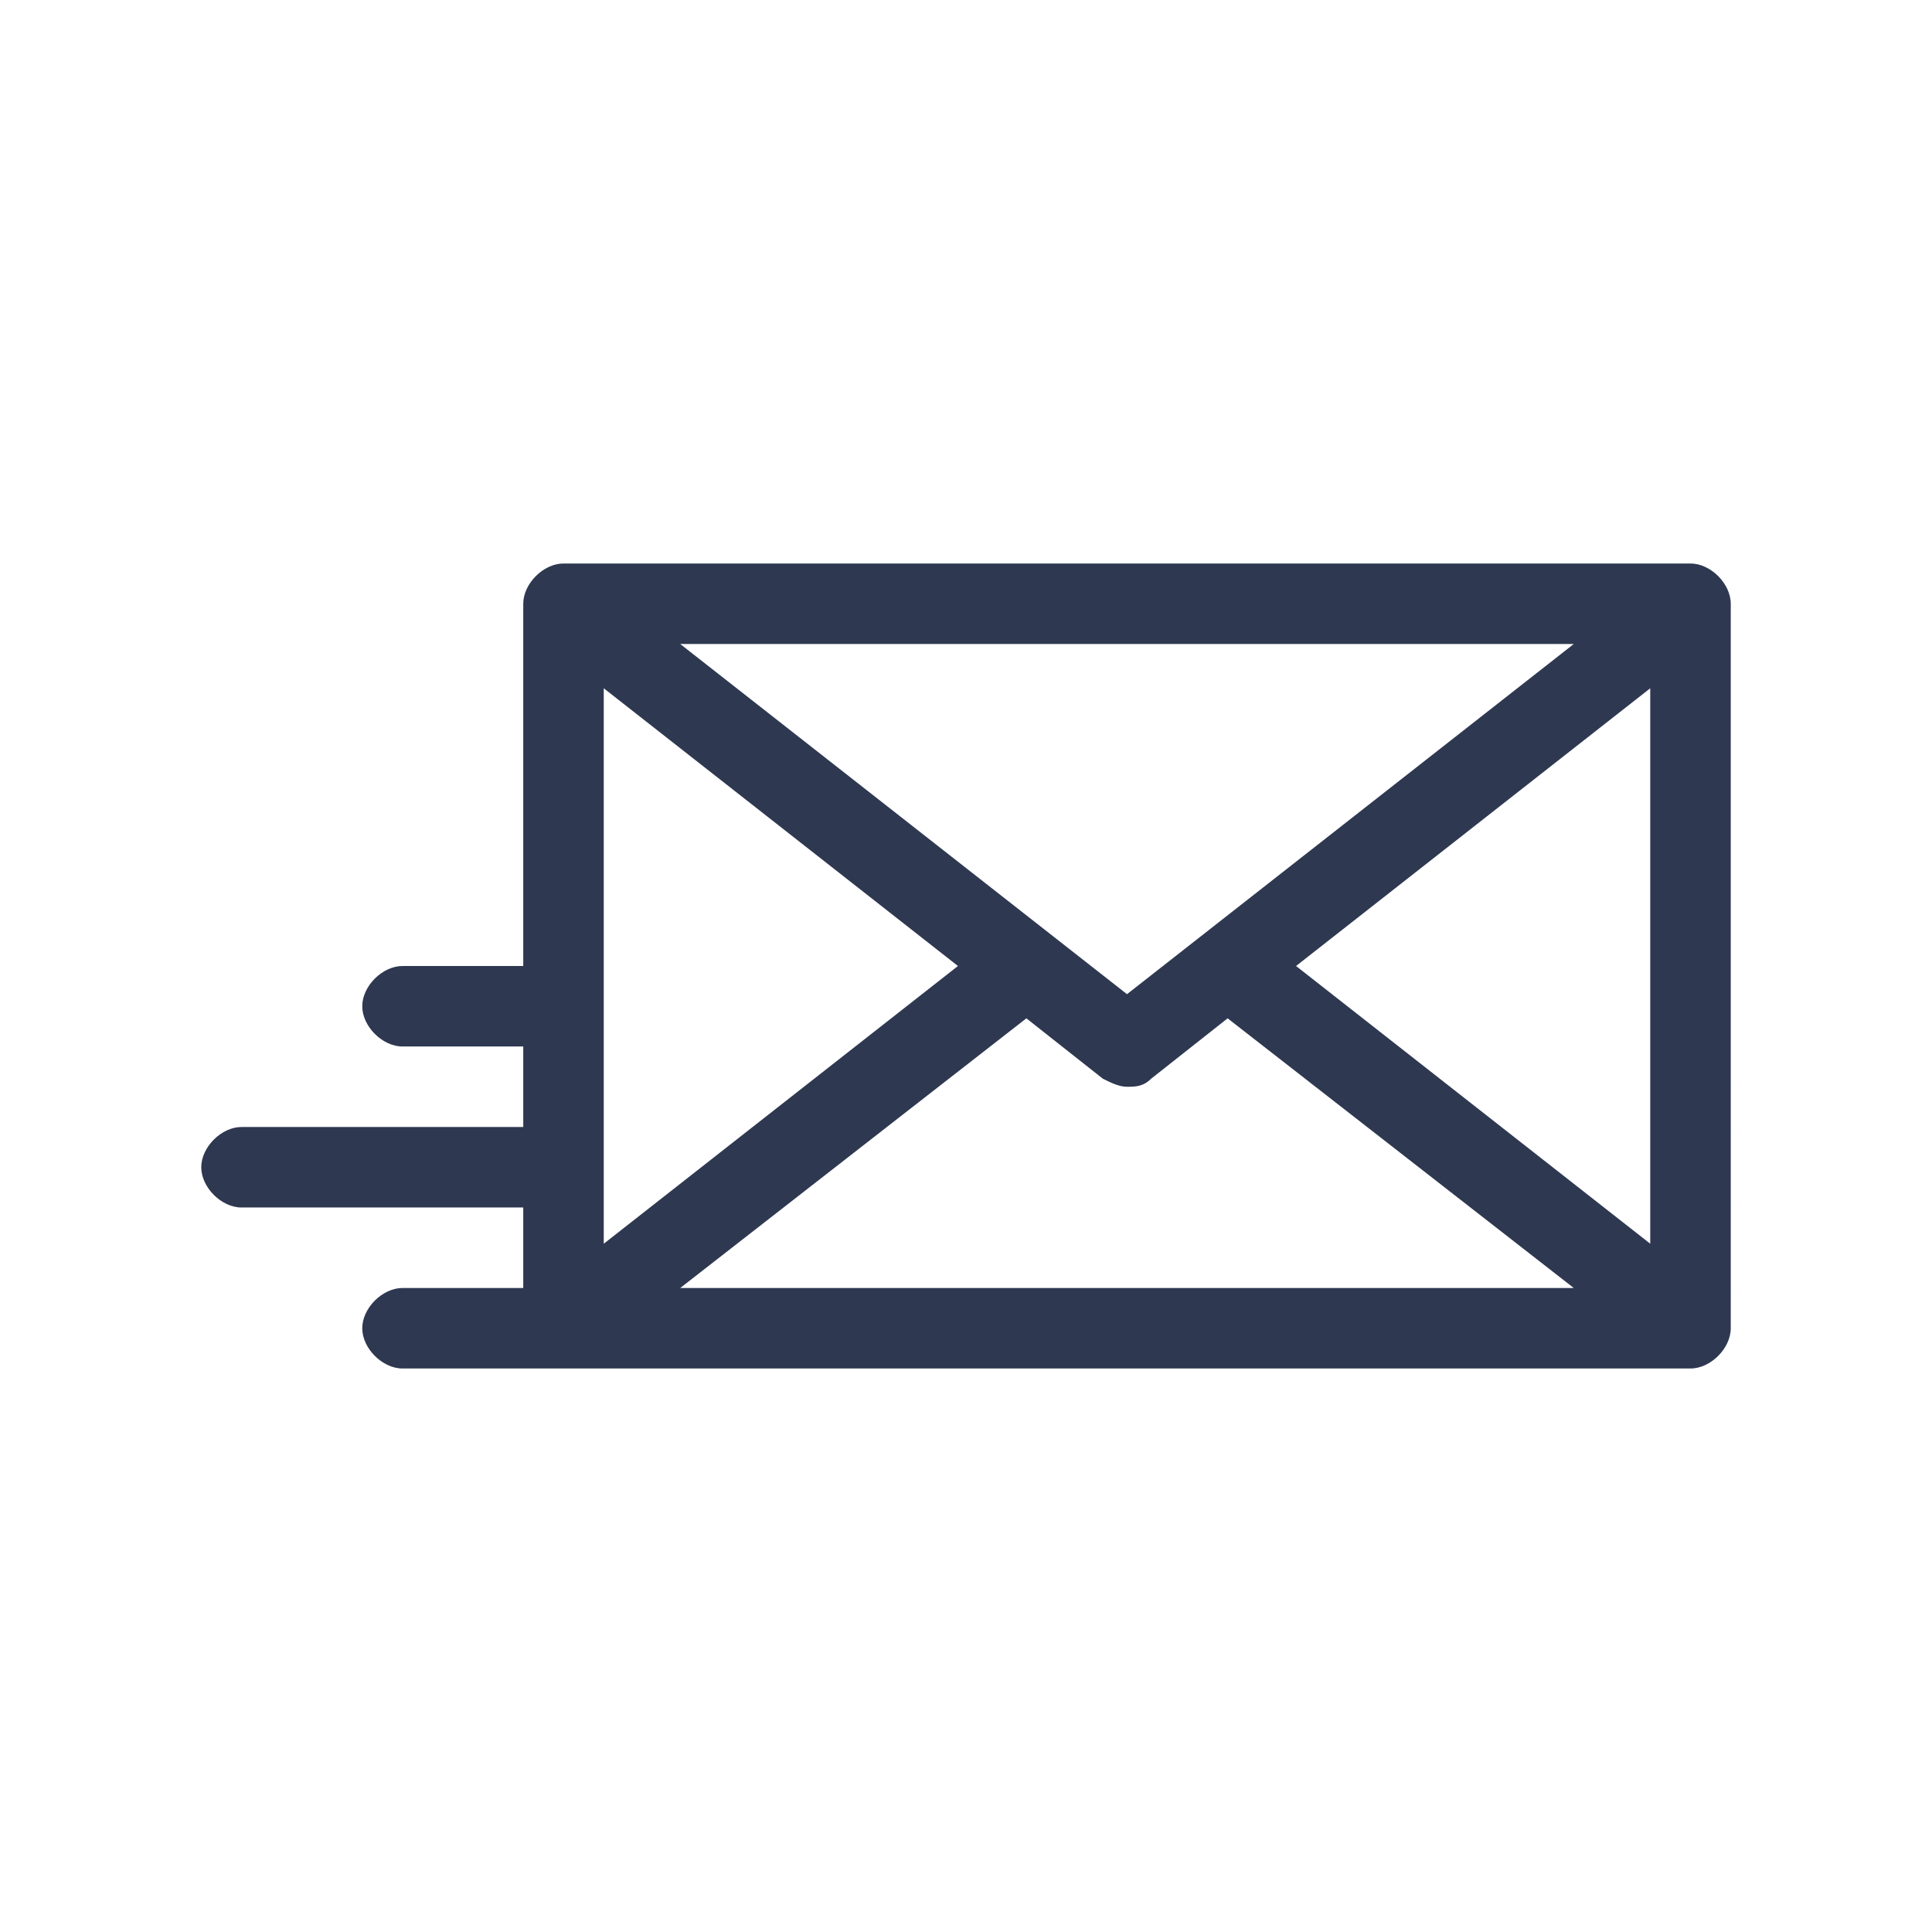 <?xml version="1.0" encoding="UTF-8"?>
<svg xmlns="http://www.w3.org/2000/svg" version="1.1" viewBox="0 0 48 48">
  <defs>
    <style>
      .cls-1 {
        fill: #2e3851;
      }
    </style>
  </defs>
  <!-- Generator: Adobe Illustrator 28.6.0, SVG Export Plug-In . SVG Version: 1.2.0 Build 709)  -->
  <g>
    <g id="Outline">
      <path class="cls-1" d="M42,14H14c-.5,0-1,.5-1,1v9h-3c-.5,0-1,.5-1,1s.5,1,1,1h3v2h-7c-.5,0-1,.5-1,1s.5,1,1,1h7v2h-3c-.5,0-1,.5-1,1s.5,1,1,1h32c.5,0,1-.5,1-1V15c0-.5-.5-1-1-1ZM39.1,16l-11.1,8.7-11.1-8.7h22.2ZM15,17.1l8.8,6.9-8.8,6.9v-13.9ZM16.9,32l8.6-6.7,1.9,1.5c.2.1.4.2.6.2s.4,0,.6-.2l1.9-1.5,8.6,6.7h-22.2ZM41,30.9l-8.8-6.9,8.8-6.9v13.9Z"/>
    </g>
  </g>
</svg>